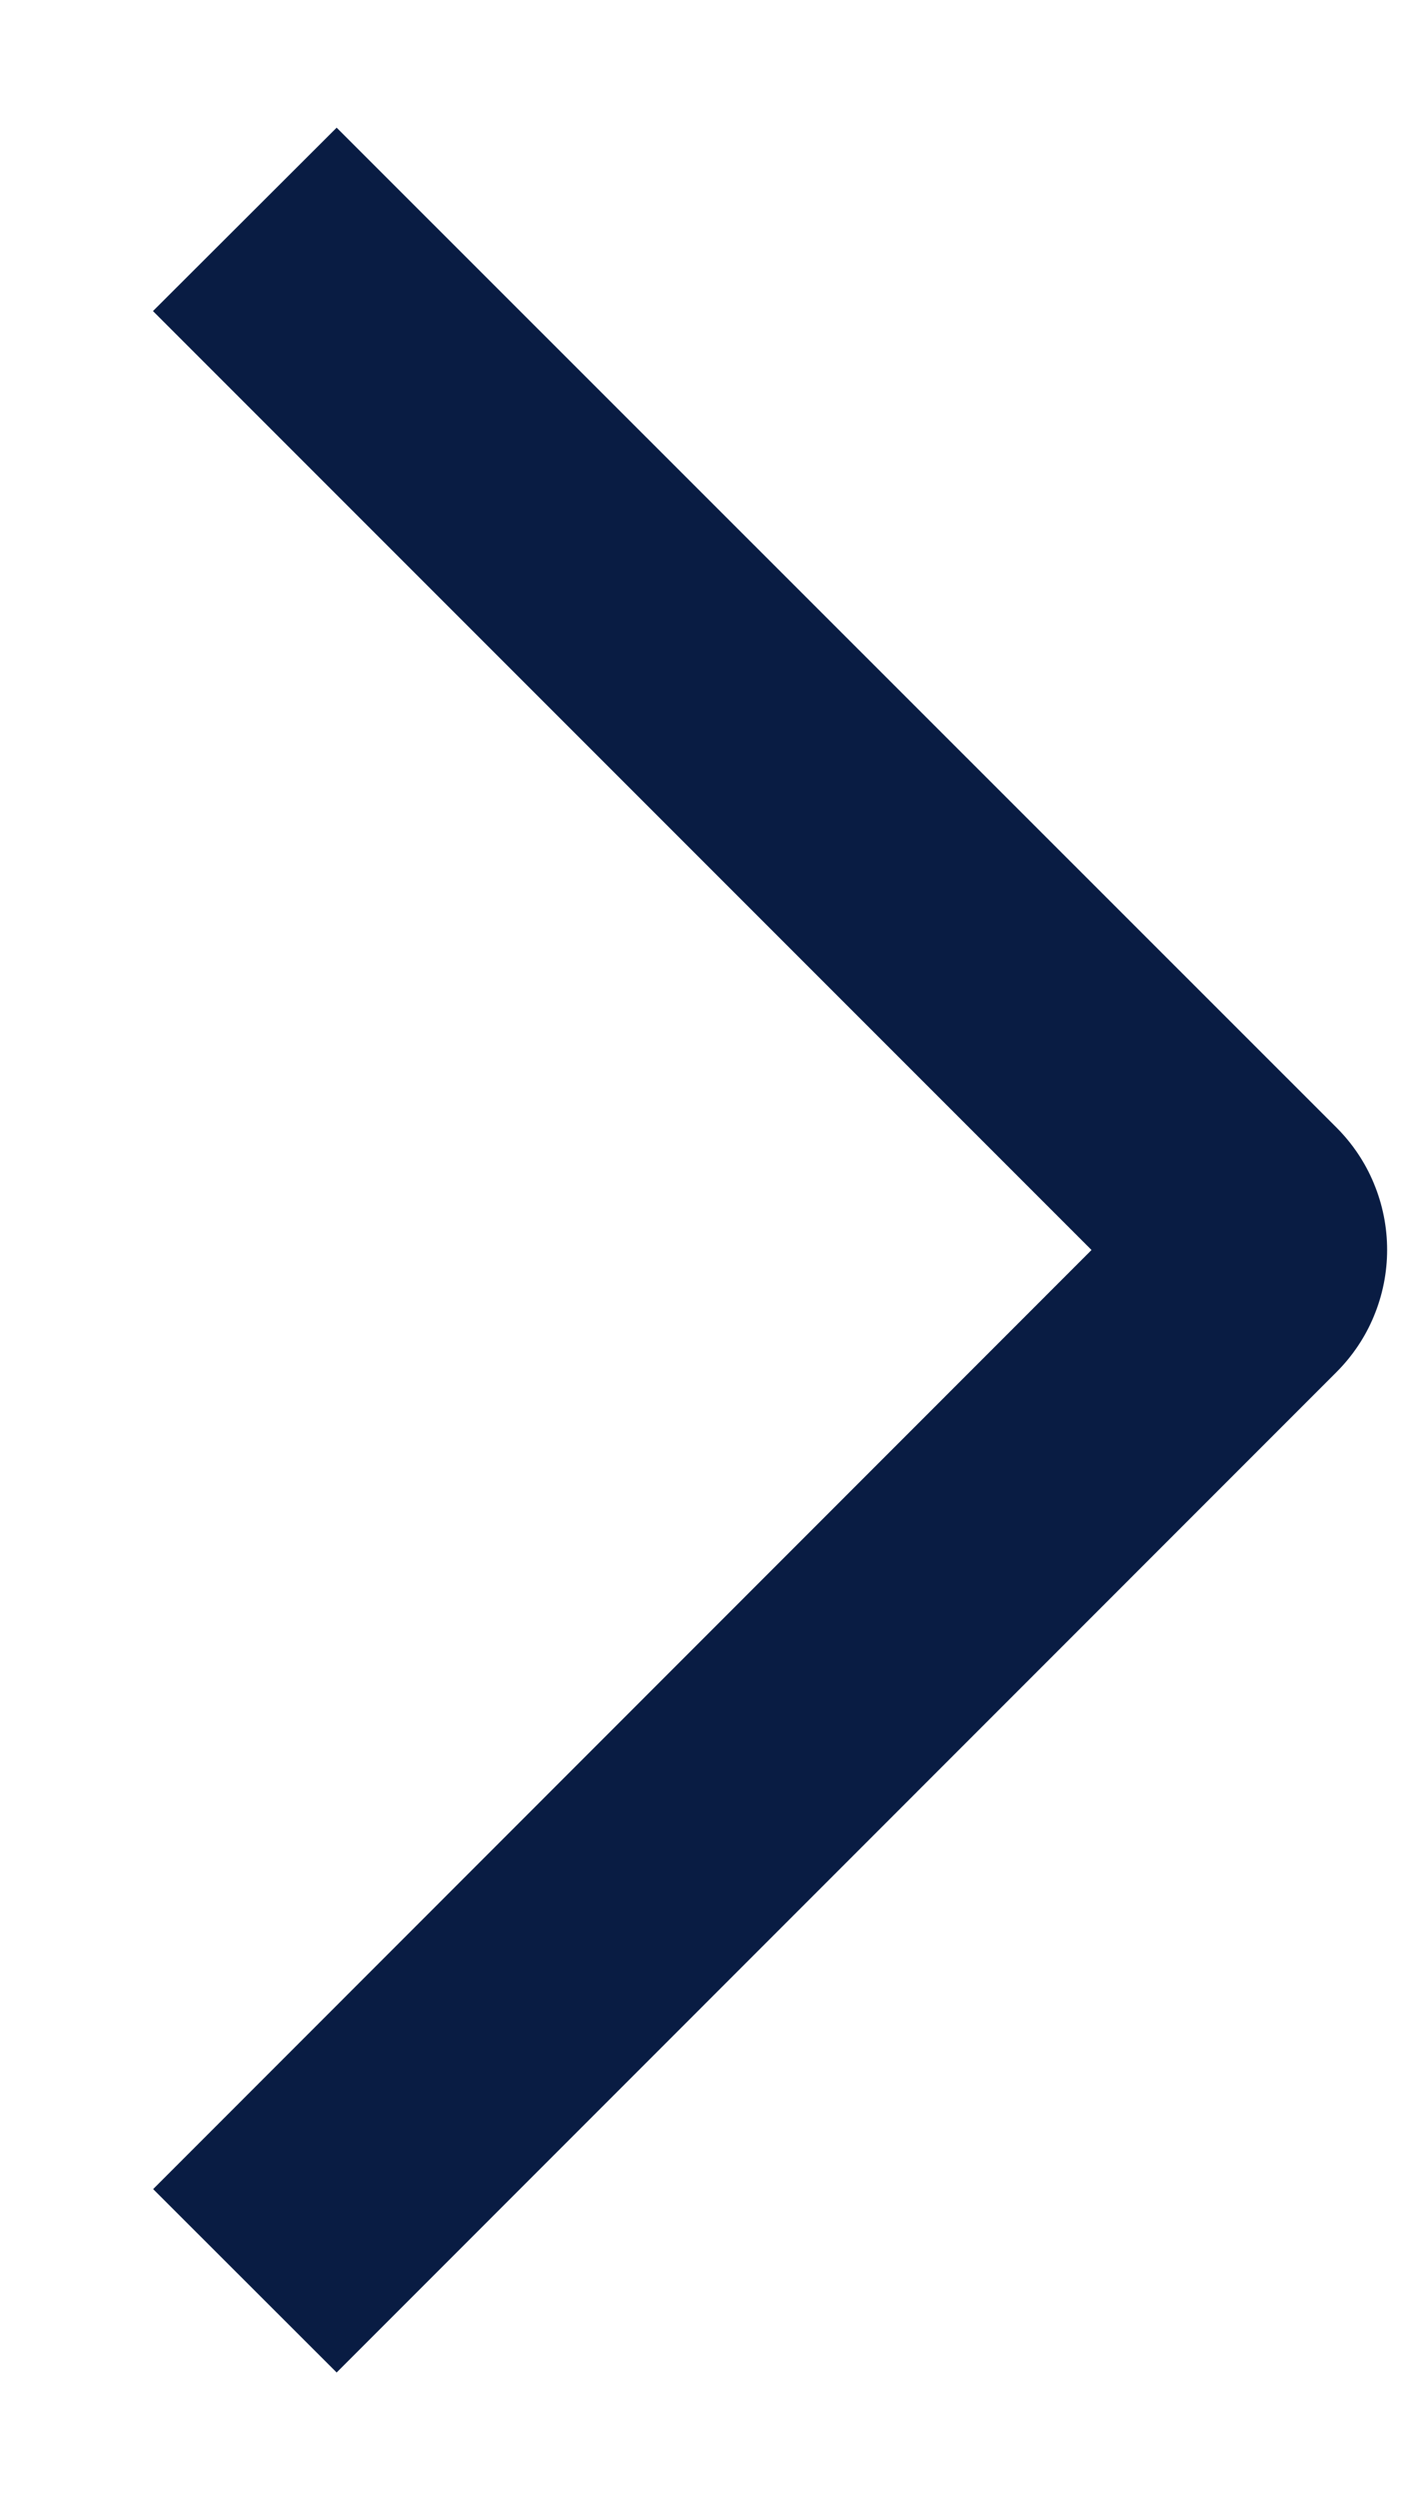 <svg xmlns="http://www.w3.org/2000/svg" width="8" height="14" viewBox="0 0 8 14" fill="none"><path d="M0.857 1.742L1.886 0.715L7.487 6.314C7.577 6.404 7.649 6.511 7.697 6.628C7.746 6.746 7.771 6.872 7.771 6.999C7.771 7.126 7.746 7.252 7.697 7.37C7.649 7.487 7.577 7.594 7.487 7.684L1.886 13.286L0.858 12.259L6.115 7L0.857 1.742Z" fill="#091C43"></path></svg>